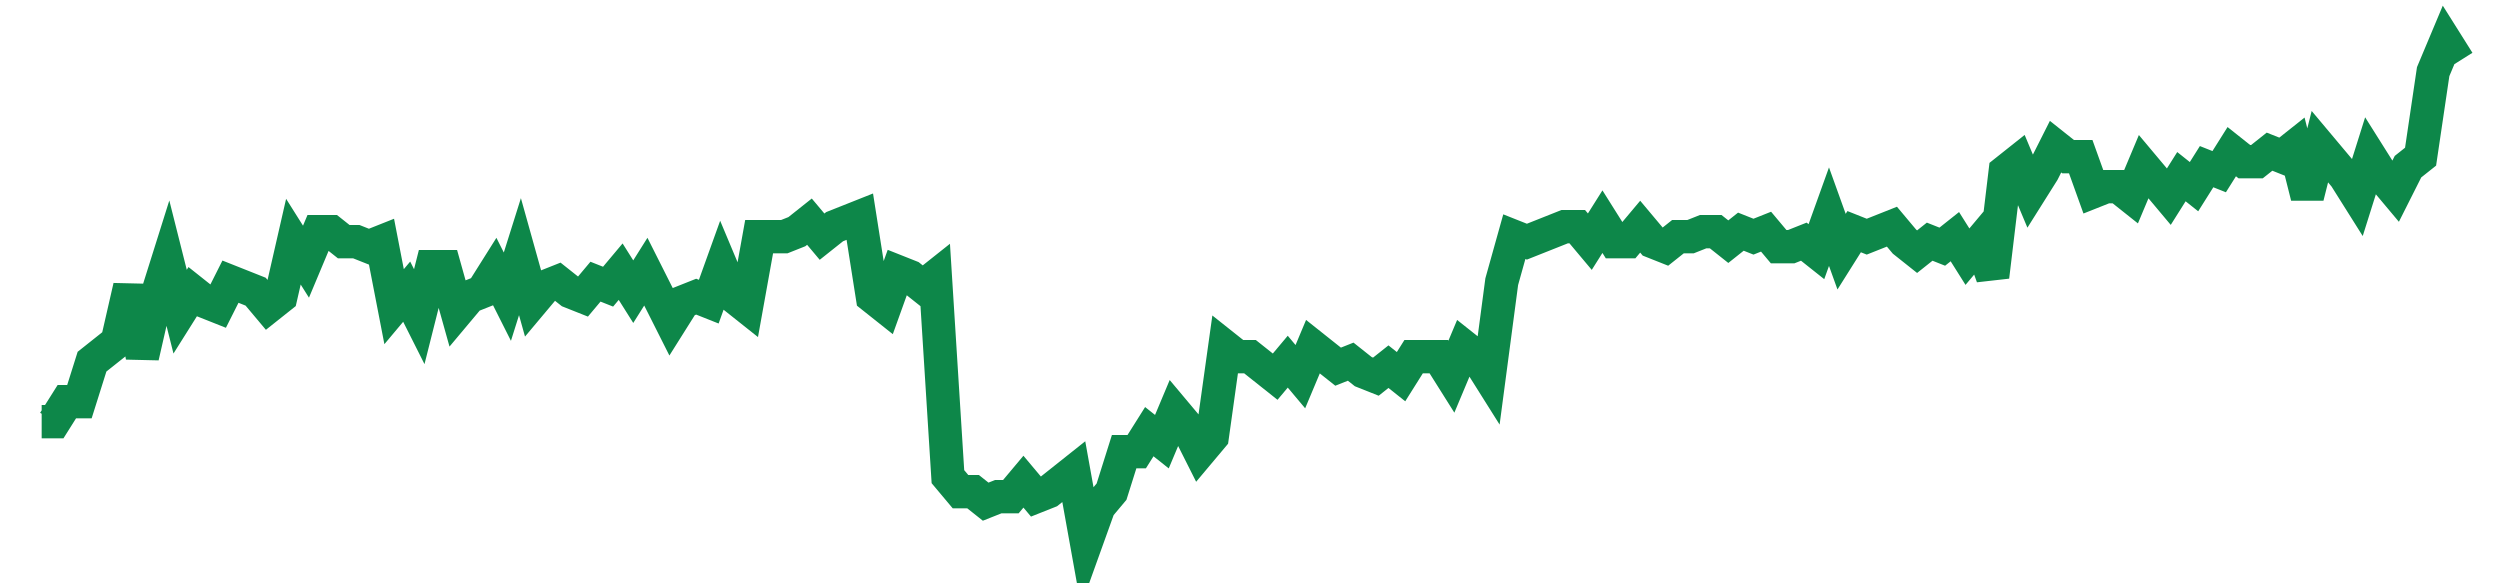 <svg width="300" height="70" viewBox="0 0 300 70" xmlns="http://www.w3.org/2000/svg">
    <path d="M 5,50.6 L 6.51,50.6 L 8.021,48.2 L 9.531,48.2 L 11.042,43.4 L 12.552,42.2 L 14.062,41 L 15.573,34.4 L 17.083,42.8 L 18.594,36.2 L 20.104,31.4 L 21.615,37.4 L 23.125,35 L 24.635,36.2 L 26.146,36.8 L 27.656,33.8 L 29.167,34.4 L 30.677,35 L 32.188,36.8 L 33.698,35.6 L 35.208,29 L 36.719,31.4 L 38.229,27.8 L 39.74,27.8 L 41.25,29 L 42.76,29 L 44.271,29.6 L 45.781,29 L 47.292,36.8 L 48.802,35 L 50.312,38 L 51.823,32 L 53.333,32 L 54.844,37.4 L 56.354,35.6 L 57.865,35 L 59.375,32.6 L 60.885,35.6 L 62.396,30.8 L 63.906,36.2 L 65.417,34.4 L 66.927,33.8 L 68.438,35 L 69.948,35.6 L 71.458,33.8 L 72.969,34.4 L 74.479,32.6 L 75.99,35 L 77.5,32.6 L 79.01,35.6 L 80.521,38.6 L 82.031,36.2 L 83.542,35.6 L 85.052,36.2 L 86.562,32 L 88.073,35.6 L 89.583,36.8 L 91.094,28.4 L 92.604,28.4 L 94.115,28.4 L 95.625,27.8 L 97.135,26.6 L 98.646,28.4 L 100.156,27.2 L 101.667,26.6 L 103.177,26 L 104.688,35.6 L 106.198,36.8 L 107.708,32.6 L 109.219,33.2 L 110.729,34.4 L 112.24,33.2 L 113.75,57.2 L 115.26,59 L 116.771,59 L 118.281,60.2 L 119.792,59.6 L 121.302,59.6 L 122.812,57.8 L 124.323,59.6 L 125.833,59 L 127.344,57.8 L 128.854,56.6 L 130.365,65 L 131.875,60.8 L 133.385,59 L 134.896,54.2 L 136.406,54.2 L 137.917,51.8 L 139.427,53 L 140.938,49.4 L 142.448,51.2 L 143.958,54.2 L 145.469,52.4 L 146.979,41.6 L 148.49,42.8 L 150,42.8 L 151.51,44 L 153.021,45.2 L 154.531,43.4 L 156.042,45.2 L 157.552,41.6 L 159.062,42.8 L 160.573,44 L 162.083,43.4 L 163.594,44.6 L 165.104,45.2 L 166.615,44 L 168.125,45.2 L 169.635,42.8 L 171.146,42.8 L 172.656,42.8 L 174.167,45.2 L 175.677,41.6 L 177.188,42.8 L 178.698,45.2 L 180.208,33.8 L 181.719,28.4 L 183.229,29 L 184.74,28.4 L 186.25,27.8 L 187.76,27.2 L 189.271,27.2 L 190.781,29 L 192.292,26.6 L 193.802,29 L 195.312,29 L 196.823,27.2 L 198.333,29 L 199.844,29.6 L 201.354,28.4 L 202.865,28.4 L 204.375,27.8 L 205.885,27.8 L 207.396,29 L 208.906,27.8 L 210.417,28.4 L 211.927,27.8 L 213.438,29.6 L 214.948,29.6 L 216.458,29 L 217.969,30.2 L 219.479,26 L 220.99,30.2 L 222.5,27.8 L 224.01,28.4 L 225.521,27.8 L 227.031,27.2 L 228.542,29 L 230.052,30.2 L 231.562,29 L 233.073,29.6 L 234.583,28.4 L 236.094,30.8 L 237.604,29 L 239.115,33.2 L 240.625,20.6 L 242.135,19.4 L 243.646,23 L 245.156,20.6 L 246.667,17.6 L 248.177,18.8 L 249.688,18.8 L 251.198,23 L 252.708,22.4 L 254.219,22.4 L 255.729,23.6 L 257.24,20 L 258.75,21.8 L 260.26,23.6 L 261.771,21.2 L 263.281,22.4 L 264.792,20 L 266.302,20.6 L 267.812,18.2 L 269.323,19.4 L 270.833,19.4 L 272.344,18.2 L 273.854,18.8 L 275.365,17.6 L 276.875,23.6 L 278.385,17.6 L 279.896,19.4 L 281.406,21.2 L 282.917,23.6 L 284.427,18.8 L 285.938,21.2 L 287.448,23 L 288.958,20 L 290.469,18.8 L 291.979,8.6 L 293.49,5 L 295,7.4" fill="none" stroke="#0D8749" stroke-width="4"/>
</svg>